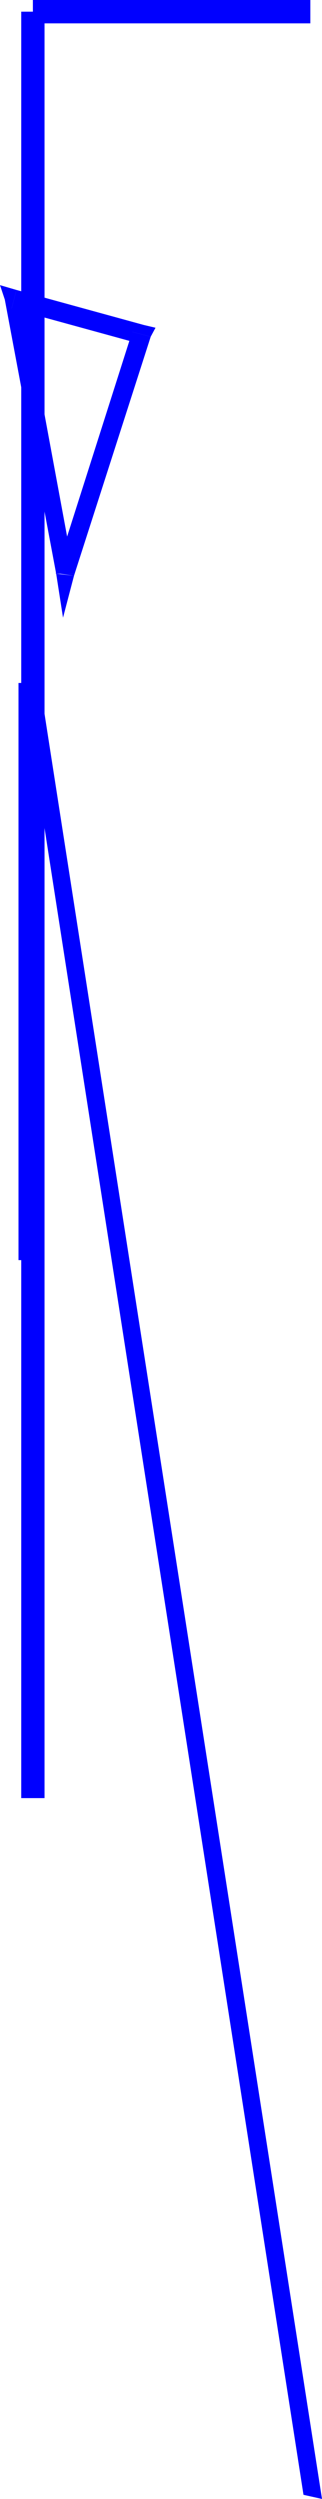 <?xml version="1.0" encoding="UTF-8" standalone="no"?>
<svg
   version="1.0"
   width="20.075mm"
   height="155.497mm"
   id="svg7"
   sodipodi:docname="Contact 26.wmf"
   xmlns:inkscape="http://www.inkscape.org/namespaces/inkscape"
   xmlns:sodipodi="http://sodipodi.sourceforge.net/DTD/sodipodi-0.dtd"
   xmlns="http://www.w3.org/2000/svg"
   xmlns:svg="http://www.w3.org/2000/svg">
  <sodipodi:namedview
     id="namedview7"
     pagecolor="#ffffff"
     bordercolor="#000000"
     borderopacity="0.25"
     inkscape:showpageshadow="2"
     inkscape:pageopacity="0.0"
     inkscape:pagecheckerboard="0"
     inkscape:deskcolor="#d1d1d1"
     inkscape:document-units="mm" />
  <defs
     id="defs1">
    <pattern
       id="WMFhbasepattern"
       patternUnits="userSpaceOnUse"
       width="6"
       height="6"
       x="0"
       y="0" />
  </defs>
  <path
     style="fill:#0000ff;fill-opacity:1;fill-rule:evenodd;stroke:none"
     d="M 3.874,68.191 1.13,70.454 13.237,134.929 h 4.197 L 5.489,70.454 2.744,72.554 3.874,68.191 0,67.06 1.13,70.454 3.874,68.191 Z"
     id="path1" />
  <path
     style="fill:#0000ff;fill-opacity:1;fill-rule:evenodd;stroke:none"
     d="M 35.515,79.18 33.9,76.433 3.874,68.191 2.744,72.554 32.77,80.796 31.156,78.049 l 4.359,1.131 1.13,-2.101 -2.744,-0.646 z"
     id="path2" />
  <path
     style="fill:#0000ff;fill-opacity:1;fill-rule:evenodd;stroke:none"
     d="m 13.076,134.767 4.359,0.646 18.08,-56.234 -4.359,-1.131 -17.919,56.234 4.197,0.646 h -4.197 l 1.614,10.342 2.583,-9.857 -4.197,-0.485 v 0 z"
     id="path3" />
  <path
     style="fill:#0000ff;fill-opacity:1;fill-rule:evenodd;stroke:none"
     d="m 7.103,159.975 2.26,0.646 66.509,427.085 -4.359,-0.97 -66.509,-427.247 2.099,0.485 z"
     id="path4" />
  <path
     style="fill:#0000ff;fill-opacity:1;fill-rule:evenodd;stroke:none"
     d="M 7.749,422.884 H 5.004 V 2.747 h 5.489 V 422.884 Z"
     id="path5" />
  <path
     style="fill:#0000ff;fill-opacity:1;fill-rule:evenodd;stroke:none"
     d="M 7.103,296.358 H 9.847 V 160.622 H 4.359 v 135.737 h 2.744 z"
     id="path6" />
  <path
     style="fill:#0000ff;fill-opacity:1;fill-rule:evenodd;stroke:none"
     d="M 73.128,2.747 V 0 H 7.749 V 5.494 H 73.128 V 2.747 Z"
     id="path7" />
</svg>
